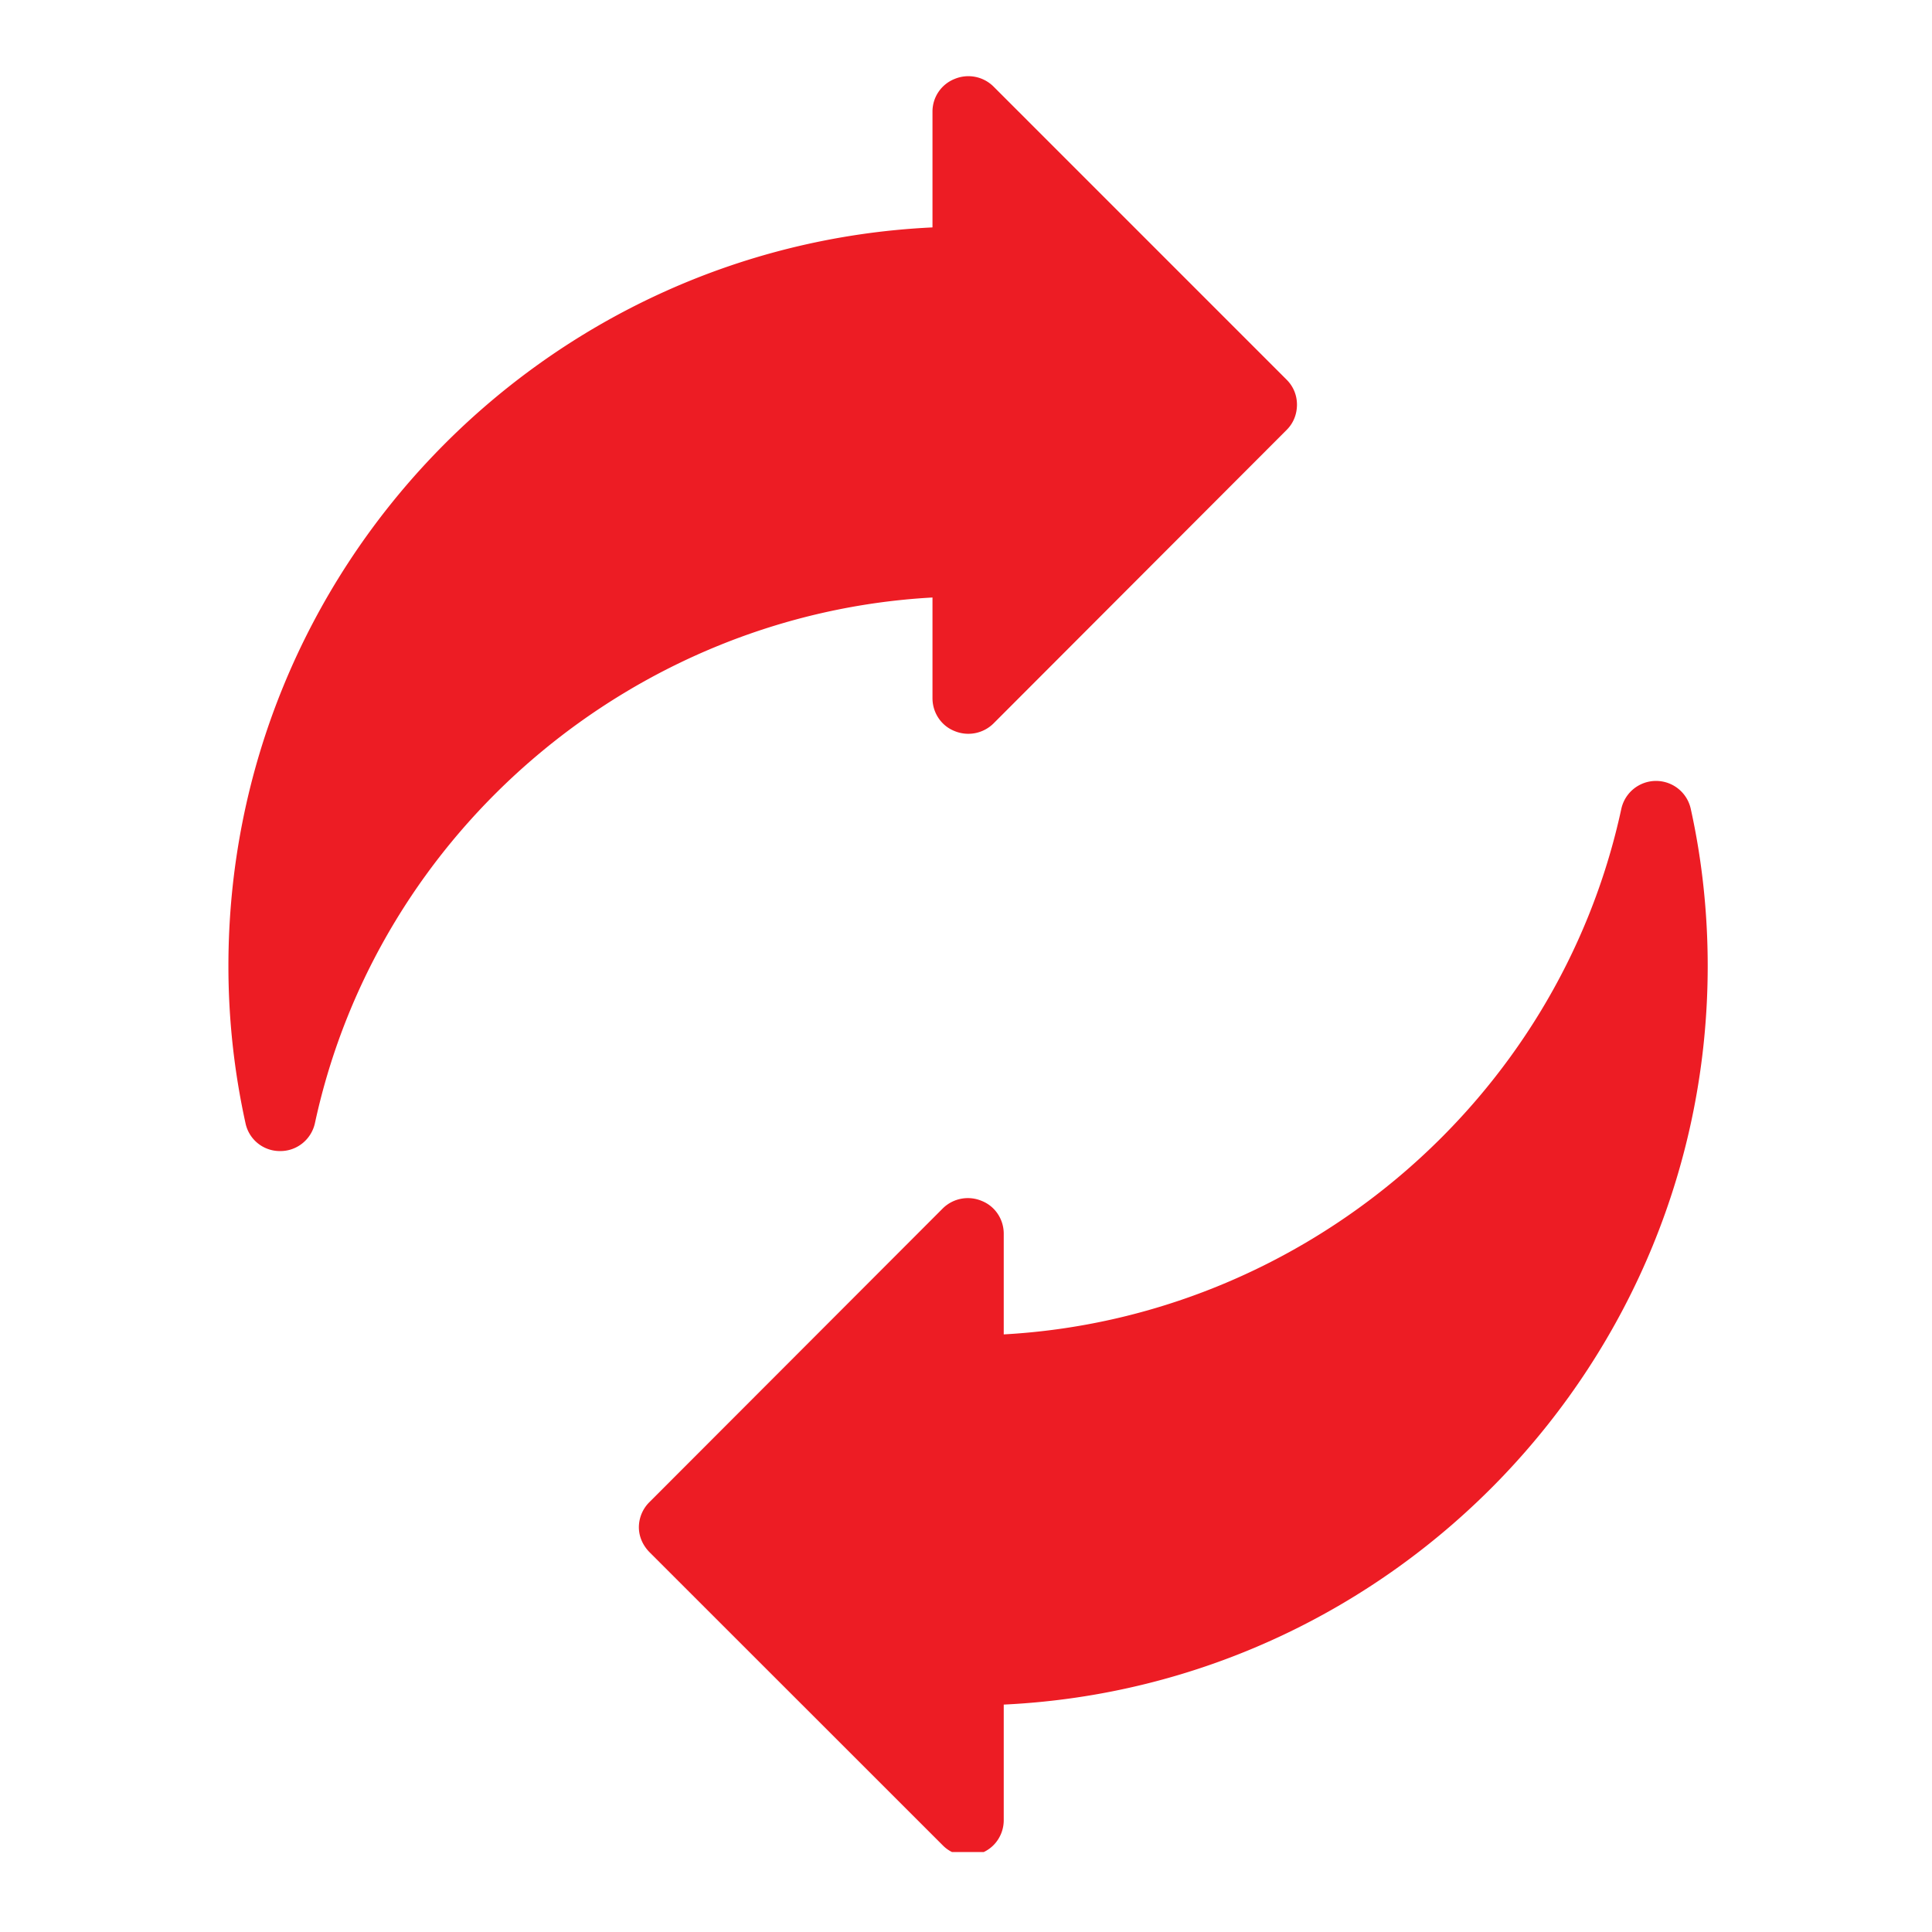 <svg xmlns="http://www.w3.org/2000/svg" width="100" viewBox="0 0 75 75" height="100" version="1.0"><defs><clipPath id="a"><path d="M8.648 2.895H51V45H8.648zm0 0"/></clipPath><clipPath id="b"><path d="M24 30h42.398v41.895H24zm0 0"/></clipPath></defs><g clip-path="url(#a)"><path fill="#ed1c24" d="M8.867 37.5c0 2.059.223 4.102.664 6.105a1.36 1.36 0 0 0 1.34 1.079h.016c.648 0 1.203-.457 1.34-1.09 2.46-11.387 12.421-19.762 23.972-20.399v3.91c0 .555.332 1.067.856 1.274a1.392 1.392 0 0 0 1.508-.29l11.386-11.401c.262-.262.399-.606.399-.981 0-.36-.137-.703-.399-.965L38.563 3.355a1.385 1.385 0 0 0-1.508-.289 1.361 1.361 0 0 0-.856 1.27v4.492C21 9.547 8.867 22.133 8.867 37.5zm0 0"/></g><g clip-path="url(#b)"><path fill="#ed1c24" d="M38.965 70.66v-4.488c15.183-.719 27.328-13.309 27.328-28.672 0-2.063-.219-4.121-.66-6.11a1.38 1.38 0 0 0-2.695.016C60.477 42.79 50.516 51.164 38.965 51.801v-3.91c0-.555-.332-1.067-.86-1.274a1.385 1.385 0 0 0-1.503.29L25.215 58.308a1.378 1.378 0 0 0-.414.98c0 .36.152.703.414.969L36.602 71.64c.261.265.62.402.98.402.18 0 .36-.027.523-.11.528-.206.86-.718.86-1.273zm0 0"/></g></svg>